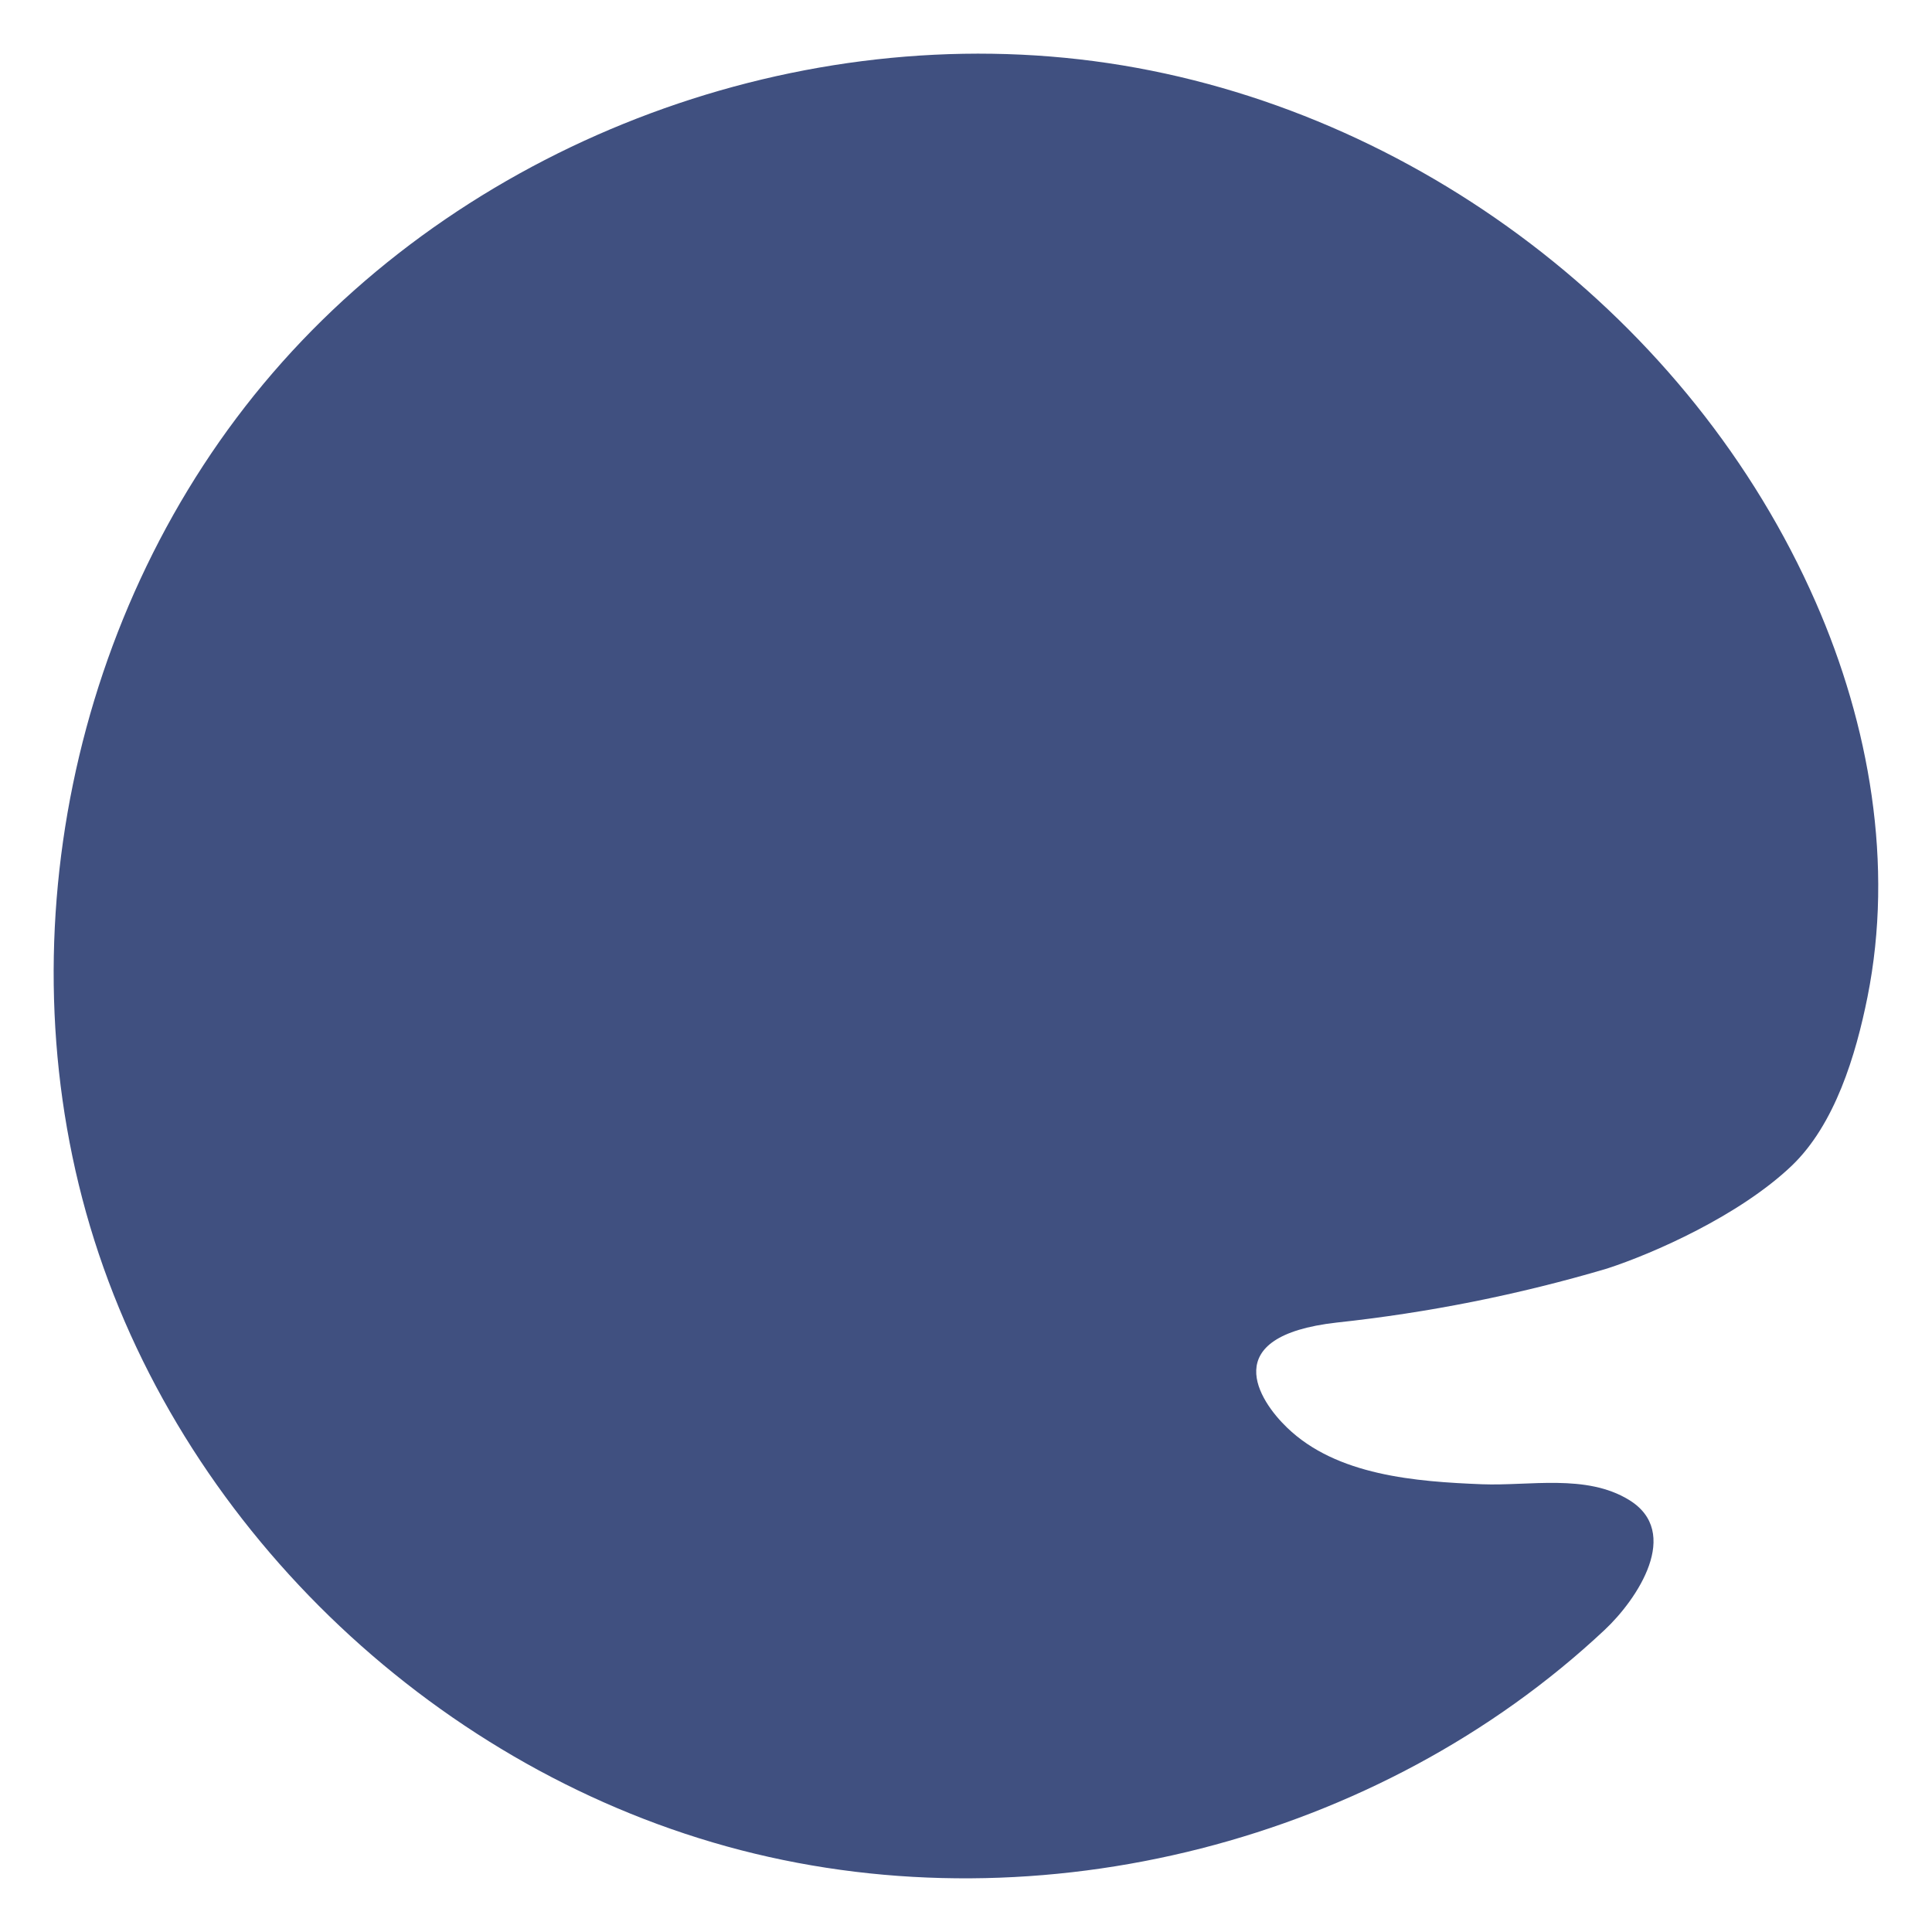<svg width="36" height="36" viewBox="0 0 36 36" fill="none" xmlns="http://www.w3.org/2000/svg">
<path d="M24.907 24.644C22.664 24.897 23.462 26.101 23.98 26.599C24.907 27.498 26.388 27.608 27.616 27.657C28.5 27.691 29.554 27.459 30.353 27.948C31.344 28.552 30.508 29.802 29.899 30.372C25.697 34.312 19.4 35.925 13.803 34.475C8.205 33.026 3.494 28.586 1.758 23.111C0.023 17.636 1.322 11.312 5.081 6.95C8.839 2.587 14.928 0.328 20.648 1.176C26.369 2.025 31.526 5.953 33.833 11.221C34.835 13.504 35.292 16.115 34.798 18.577C34.581 19.659 34.193 20.951 33.385 21.723C32.412 22.65 30.809 23.357 29.944 23.638C28.299 24.125 26.613 24.461 24.907 24.644Z" fill="#405080"/>
</svg>

